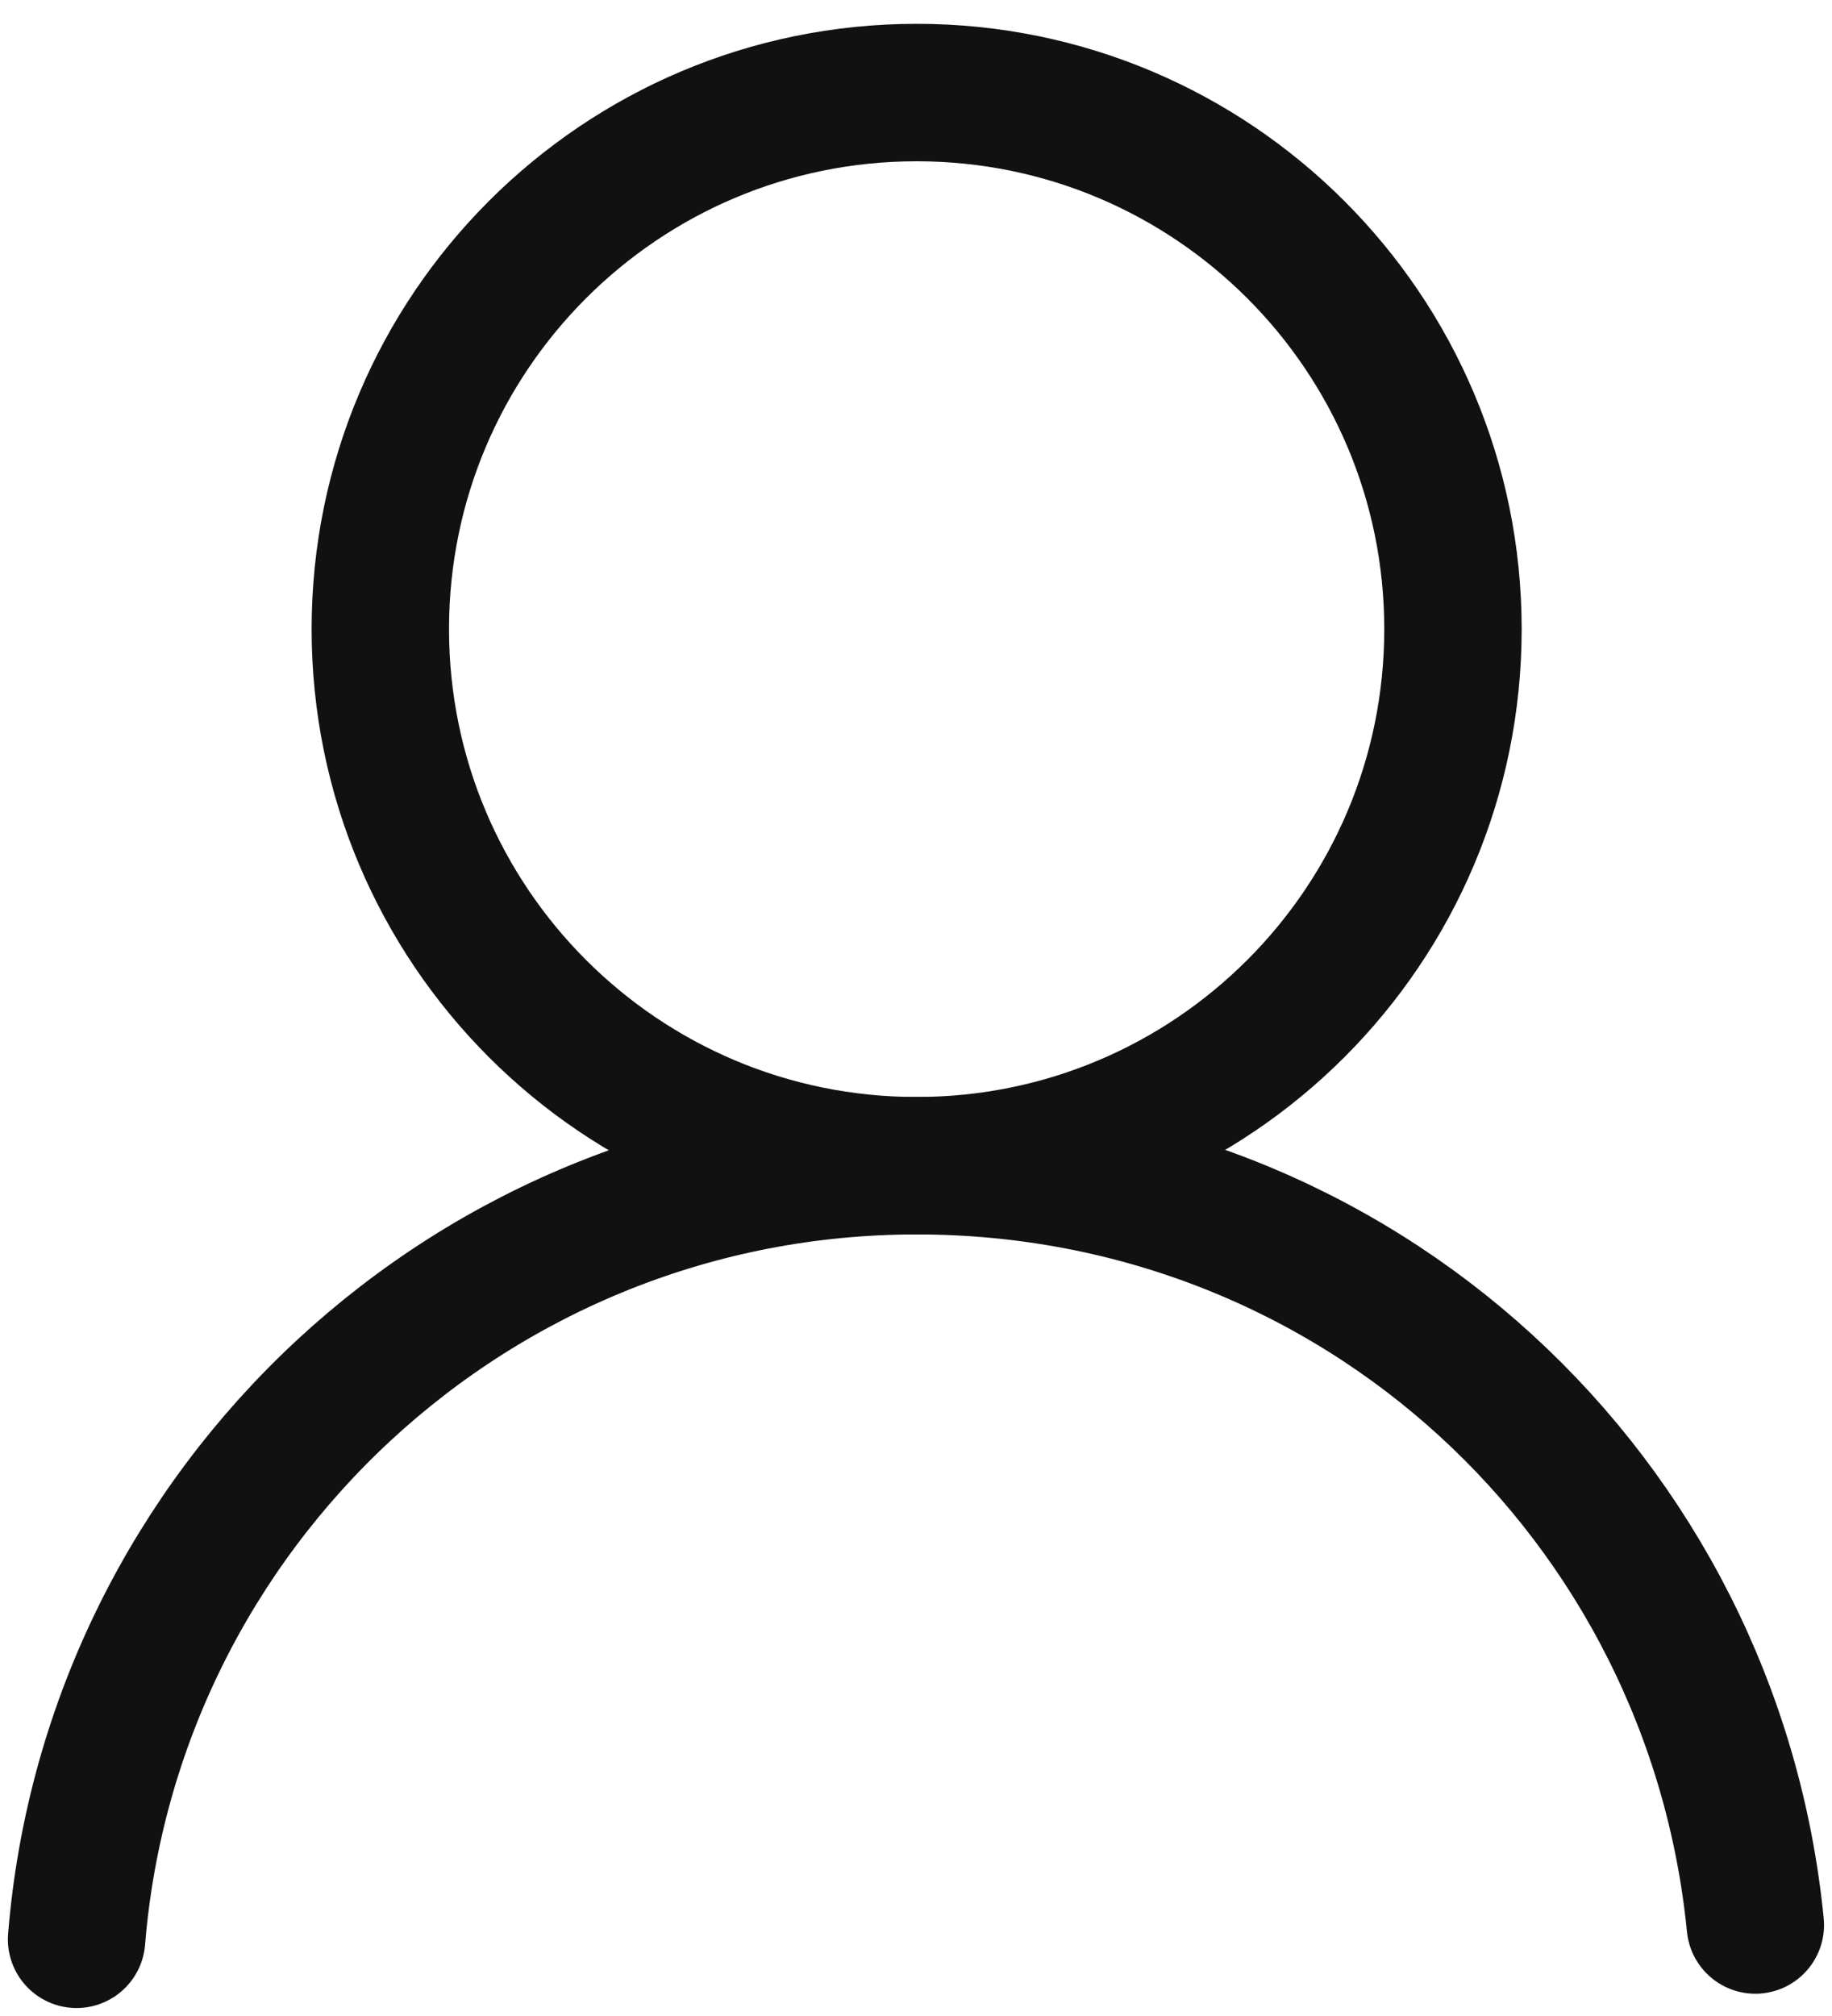 <svg width="20" height="22" viewBox="0 0 20 22" fill="none" xmlns="http://www.w3.org/2000/svg">
<g clip-path="url(#clip0_233_529)">
<path d="M10.007 12.721C13.241 12.721 15.862 10.099 15.862 6.865C15.862 3.632 13.241 1.01 10.007 1.01C6.773 1.01 4.152 3.632 4.152 6.865C4.152 10.099 6.773 12.721 10.007 12.721Z" stroke="#111111" stroke-width="1.5" stroke-linecap="round" stroke-linejoin="round"/>
<path d="M0.836 21.163C1.221 16.438 5.18 12.721 10.007 12.721C14.833 12.721 18.703 16.354 19.163 21.007" stroke="#111111" stroke-width="1.5" stroke-linecap="round" stroke-linejoin="round"/>
</g>
<defs>
<clipPath id="clip0_233_529">
<rect width="20" height="21.826" fill="white" transform="translate(0 0.174)"/>
</clipPath>
</defs>
</svg>
